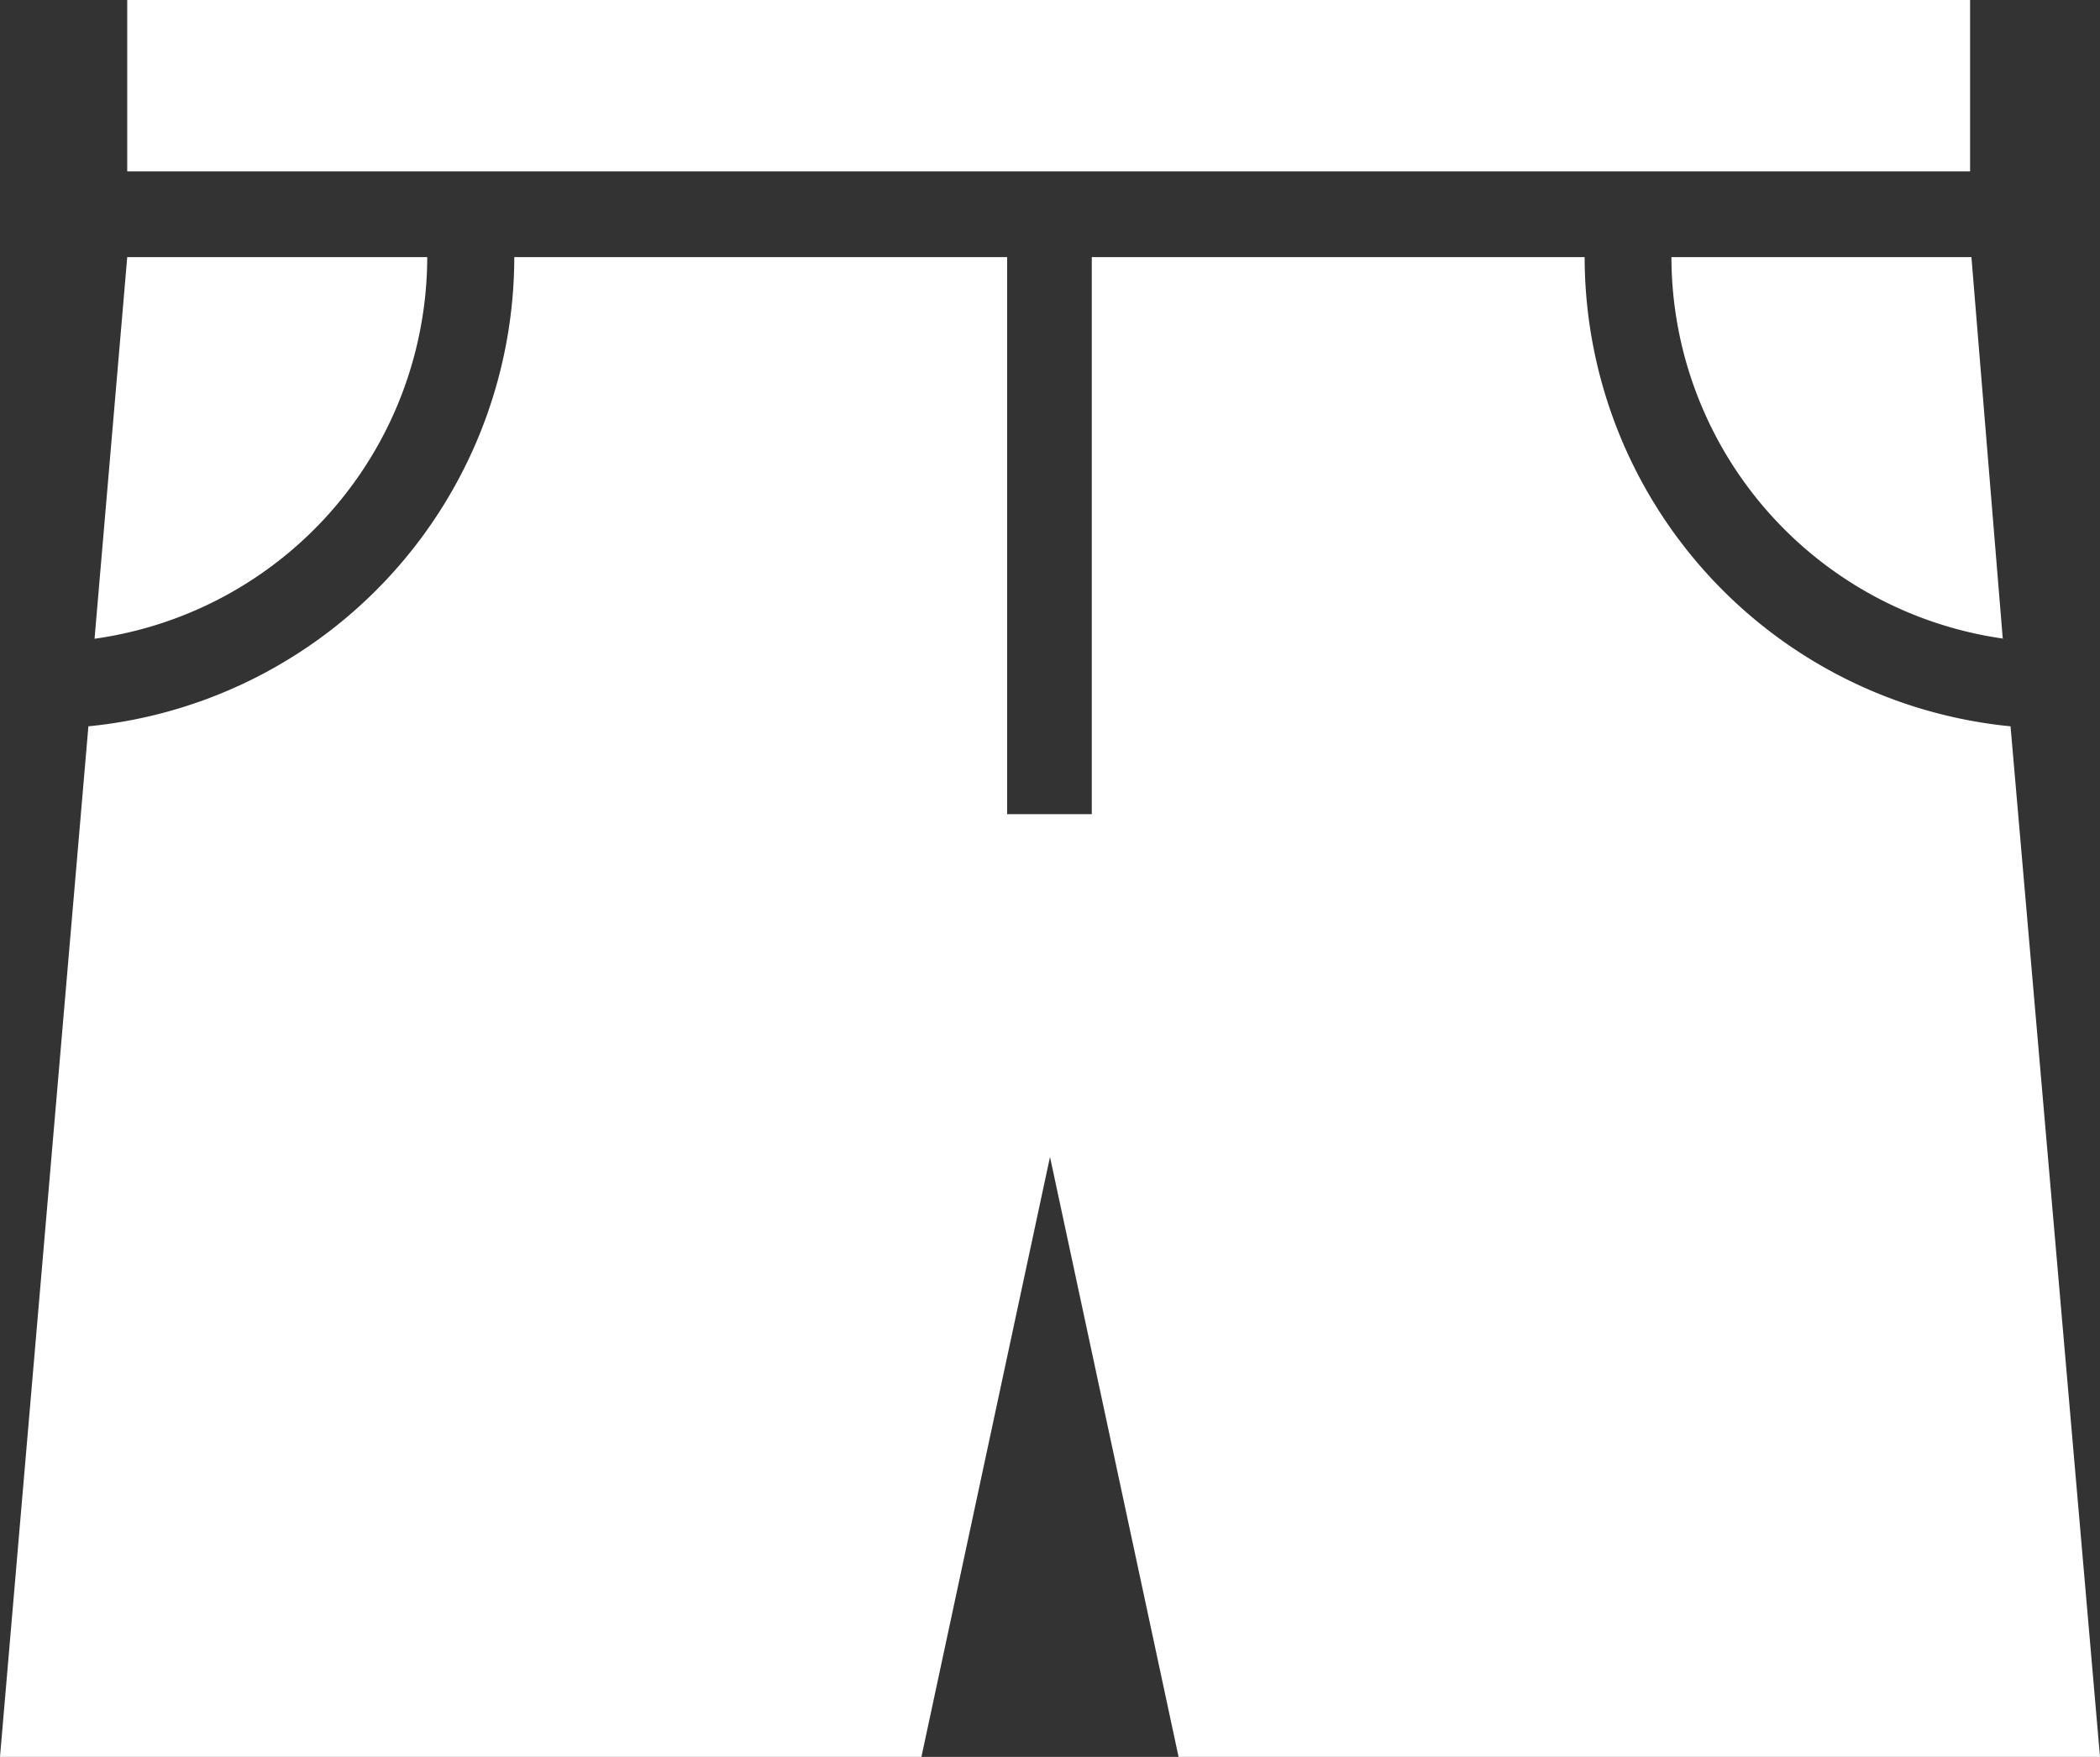 <svg id="Layer_1" data-name="Layer 1" xmlns="http://www.w3.org/2000/svg" viewBox="0 0 78.4 65.6"><rect x="0" y="0" width="78.4" height="65.6" fill="#333333" stroke="none"/><defs><style>.cls-1{fill:#fff;}</style></defs><title>shorts_white</title><rect class="cls-1" x="4.75" width="68.8" height="6.4"/><path class="cls-1" d="M16,9.6H4.8L3.58,23.85A14.41,14.41,0,0,0,16,9.6" transform="translate(-0.05)"/><path class="cls-1" d="M74.82,23.85L73.65,9.6H62.45A14.41,14.41,0,0,0,74.87,23.85" transform="translate(-0.05)"/><path class="cls-1" d="M75.11,27.12A17.62,17.62,0,0,1,59.21,9.6H40.81V30.4H37.65V9.6H19.25A17.62,17.62,0,0,1,3.35,27.12L0.05,65.6h34.4l4.8-22.4,4.8,22.4h34.4Z" transform="translate(-0.05)"/></svg>